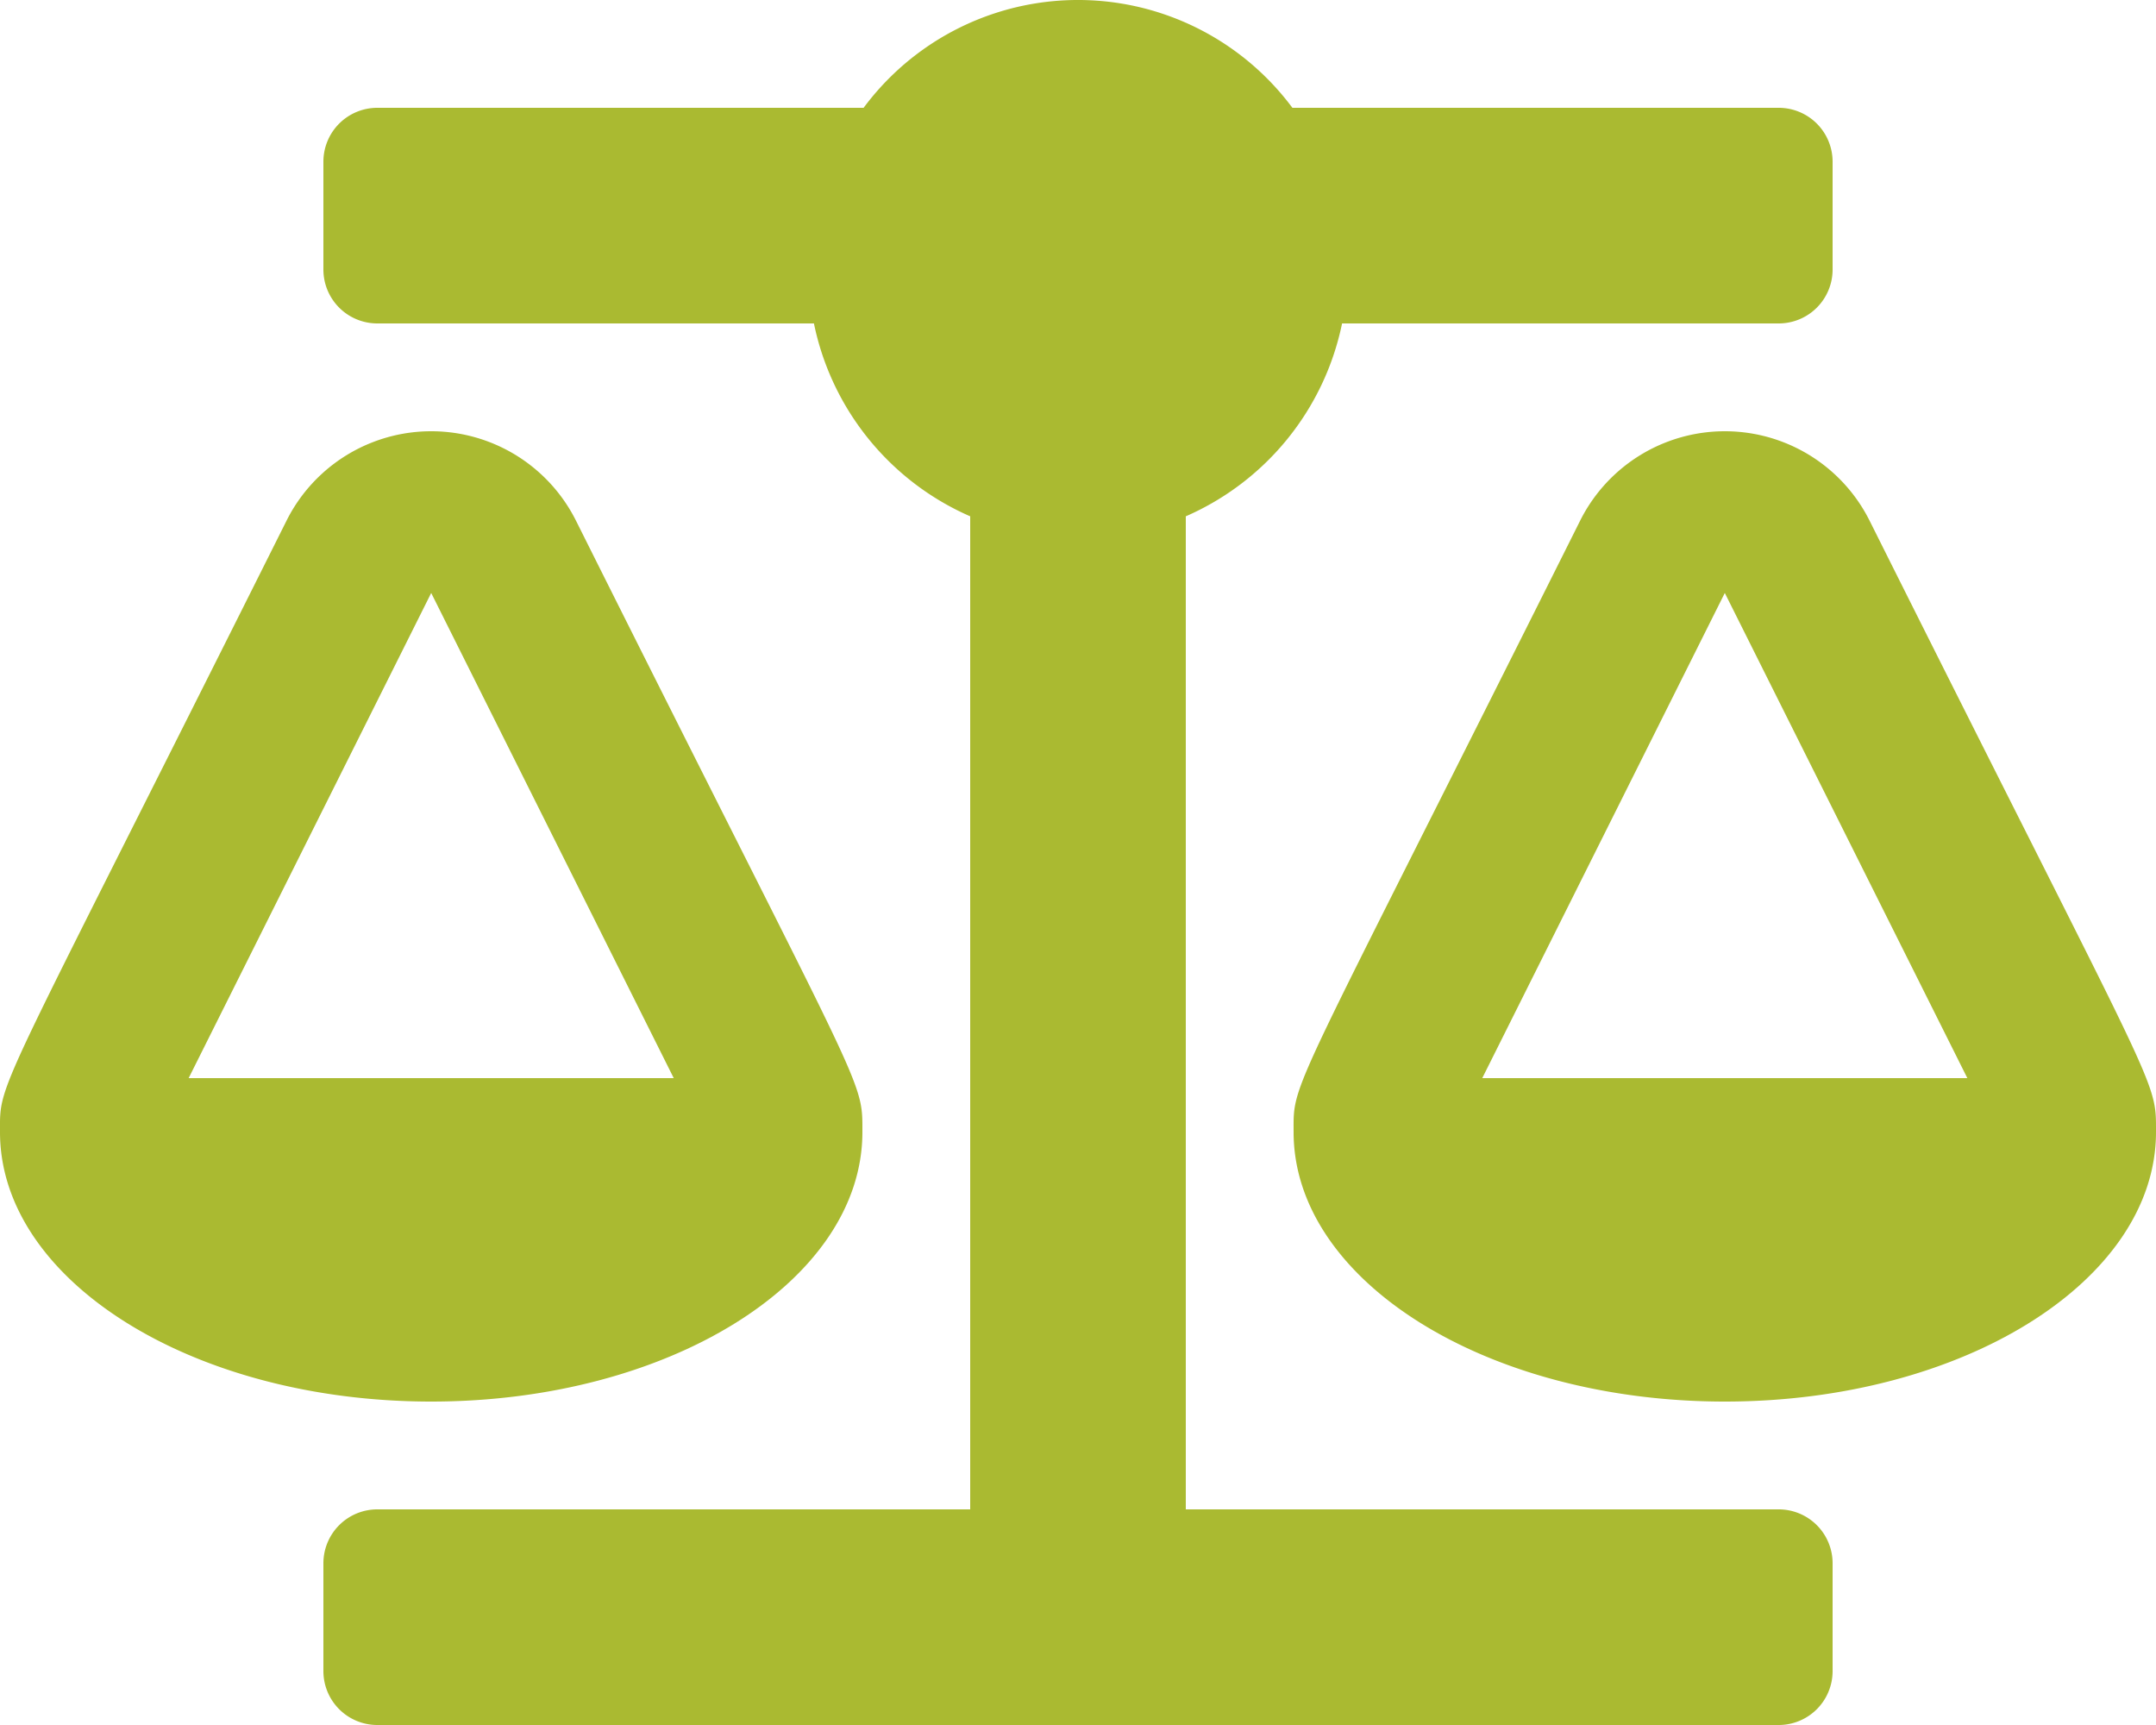 <svg xmlns="http://www.w3.org/2000/svg" width="100" height="80" viewBox="0 0 100 80">
  <path id="balance-scale-solid" d="M40,52.5h0c0-2.528.209-1.364-13.289-28.361a7.506,7.506,0,0,0-13.417,0C-.322,51.367,0,50.052,0,52.5H0C0,59.4,8.955,65,20,65S40,59.4,40,52.5Zm-20-25L31.25,50H8.75Zm80,25c0-2.528.209-1.364-13.289-28.361a7.506,7.506,0,0,0-13.417,0C59.678,51.367,60,50.052,60,52.5h0C60,59.4,68.955,65,80,65s20-5.6,20-12.5ZM68.75,50,80,27.5,91.25,50ZM82.5,70H55V23.945A12.51,12.51,0,0,0,62.248,15H82.5A2.5,2.5,0,0,0,85,12.5v-5A2.5,2.5,0,0,0,82.5,5H59.944A12.388,12.388,0,0,0,40.056,5H17.5A2.5,2.5,0,0,0,15,7.5v5A2.5,2.5,0,0,0,17.5,15H37.752A12.509,12.509,0,0,0,45,23.945V70H17.5A2.5,2.5,0,0,0,15,72.5v5A2.5,2.5,0,0,0,17.5,80h65A2.5,2.5,0,0,0,85,77.5v-5A2.5,2.5,0,0,0,82.5,70Z" fill="#aaba31"/>
</svg>
